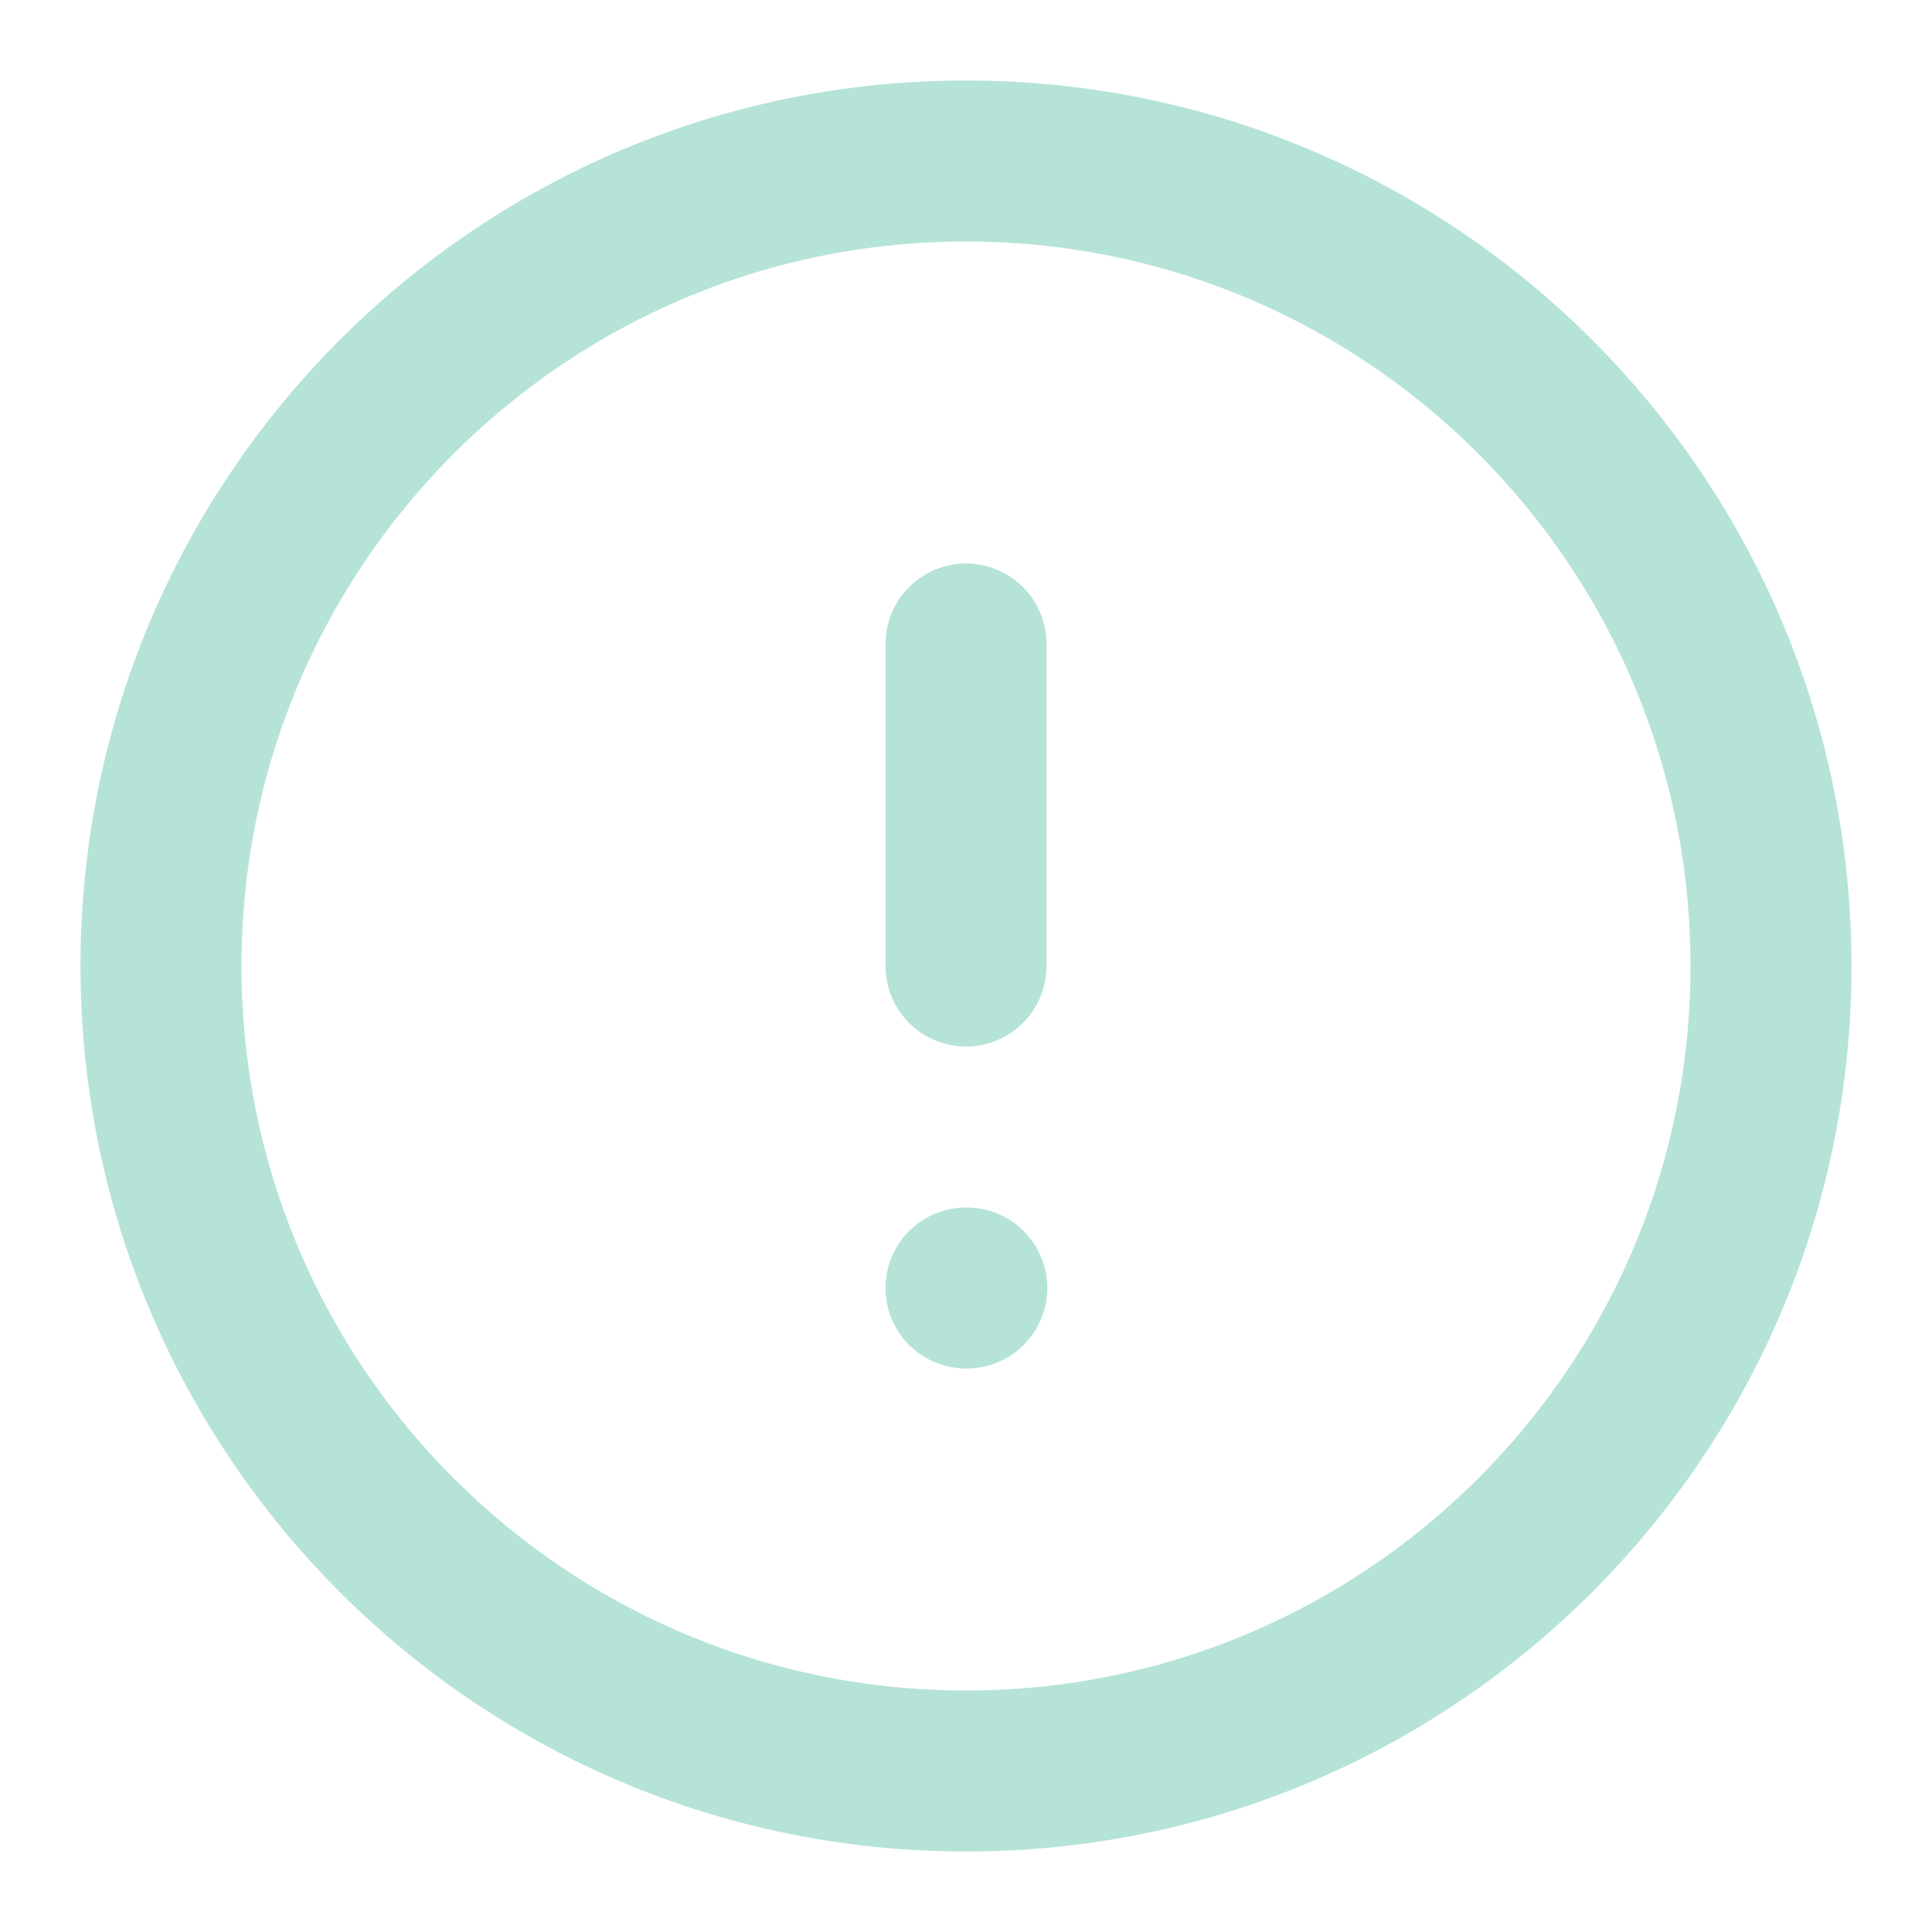 <svg xmlns="http://www.w3.org/2000/svg" width="24" height="24" viewBox="0 0 24 24" fill="none">
  <path d="M12 22C17.523 22 22 17.523 22 12C22 6.477 17.523 2 12 2C6.477 2 2 6.477 2 12C2 17.523 6.477 22 12 22Z" stroke="#B5E3D8" stroke-width="2" stroke-linecap="round" stroke-linejoin="round"/>
  <path d="M12 8V12" stroke="#B5E3D8" stroke-width="2" stroke-linecap="round" stroke-linejoin="round"/>
  <path d="M12 16H12.01" stroke="#B5E3D8" stroke-width="2" stroke-linecap="round" stroke-linejoin="round"/>
</svg>